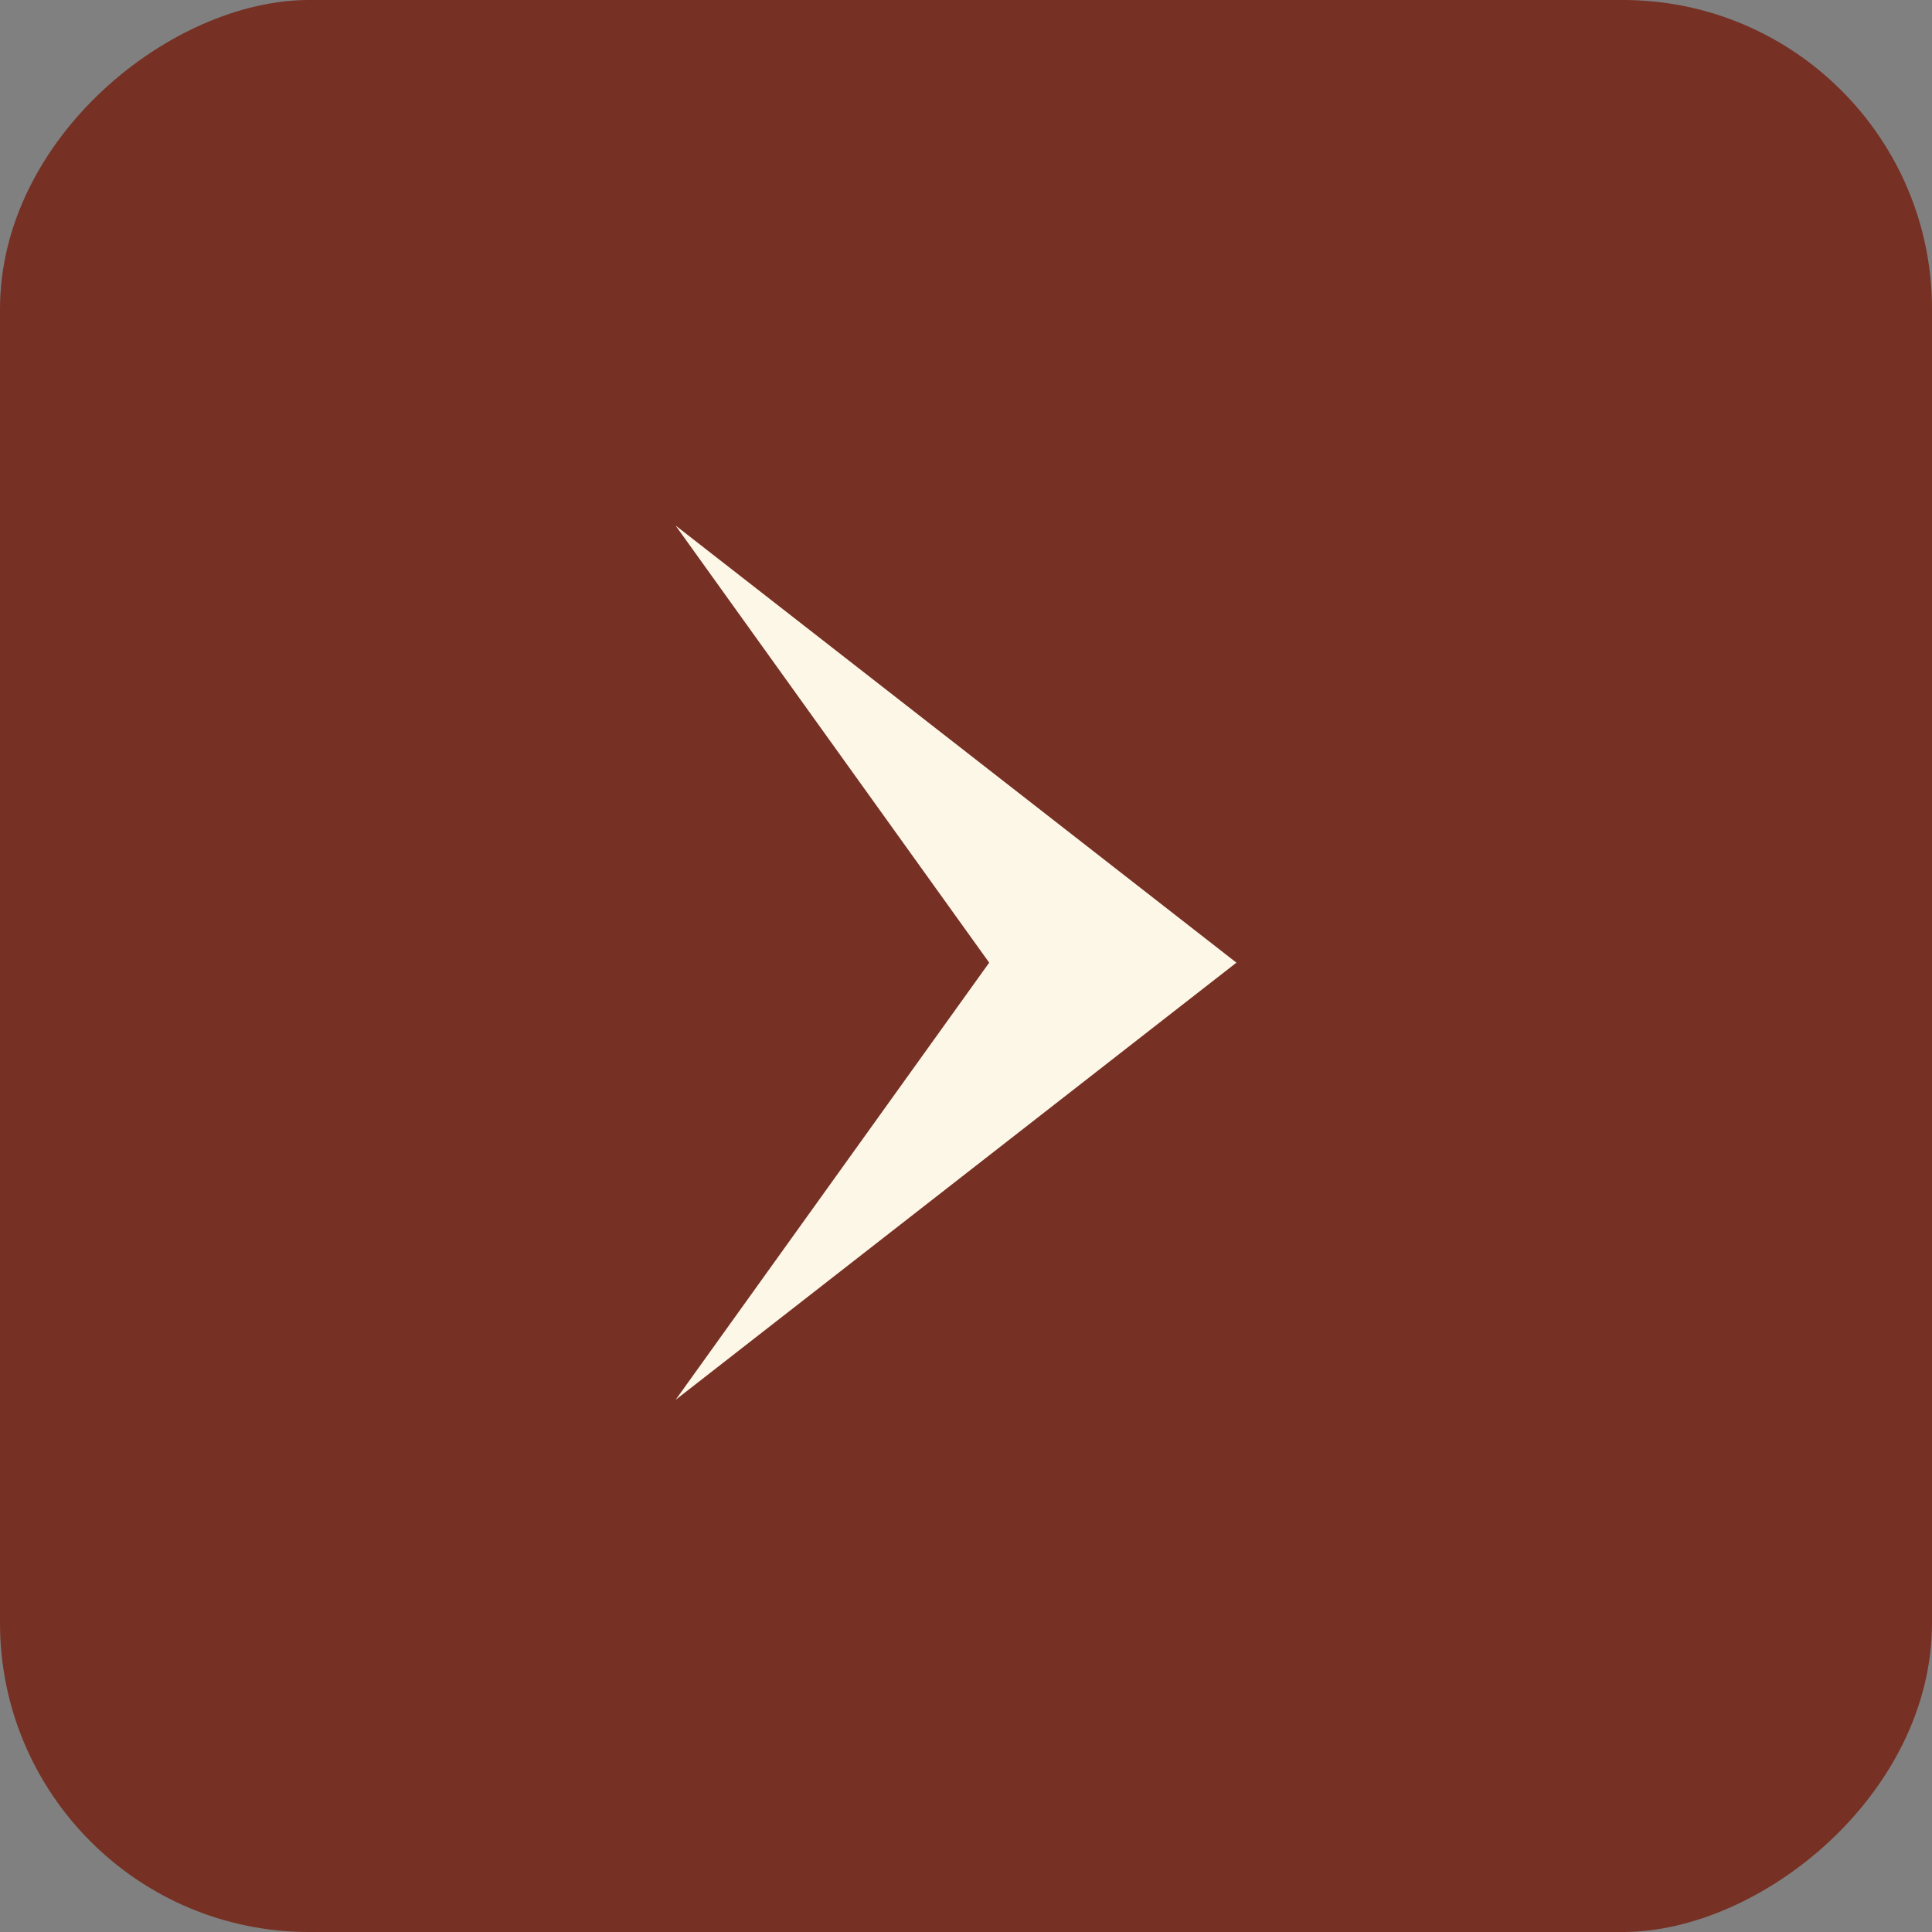 <?xml version="1.0" encoding="UTF-8"?> <svg xmlns="http://www.w3.org/2000/svg" width="33" height="33" fill="none" viewBox="0 0 33 33"><rect x="0" y="0" width="33" height="33" fill="#808080" stroke="none"/><rect width="33" height="33" x="33" fill="#763024" rx="5.28" transform="rotate(90 33 0)"></rect><path fill="#fdf7e8" d="M16.896 16.443 11.54 23.91l9.579-7.467-9.58-7.467z"></path></svg> 